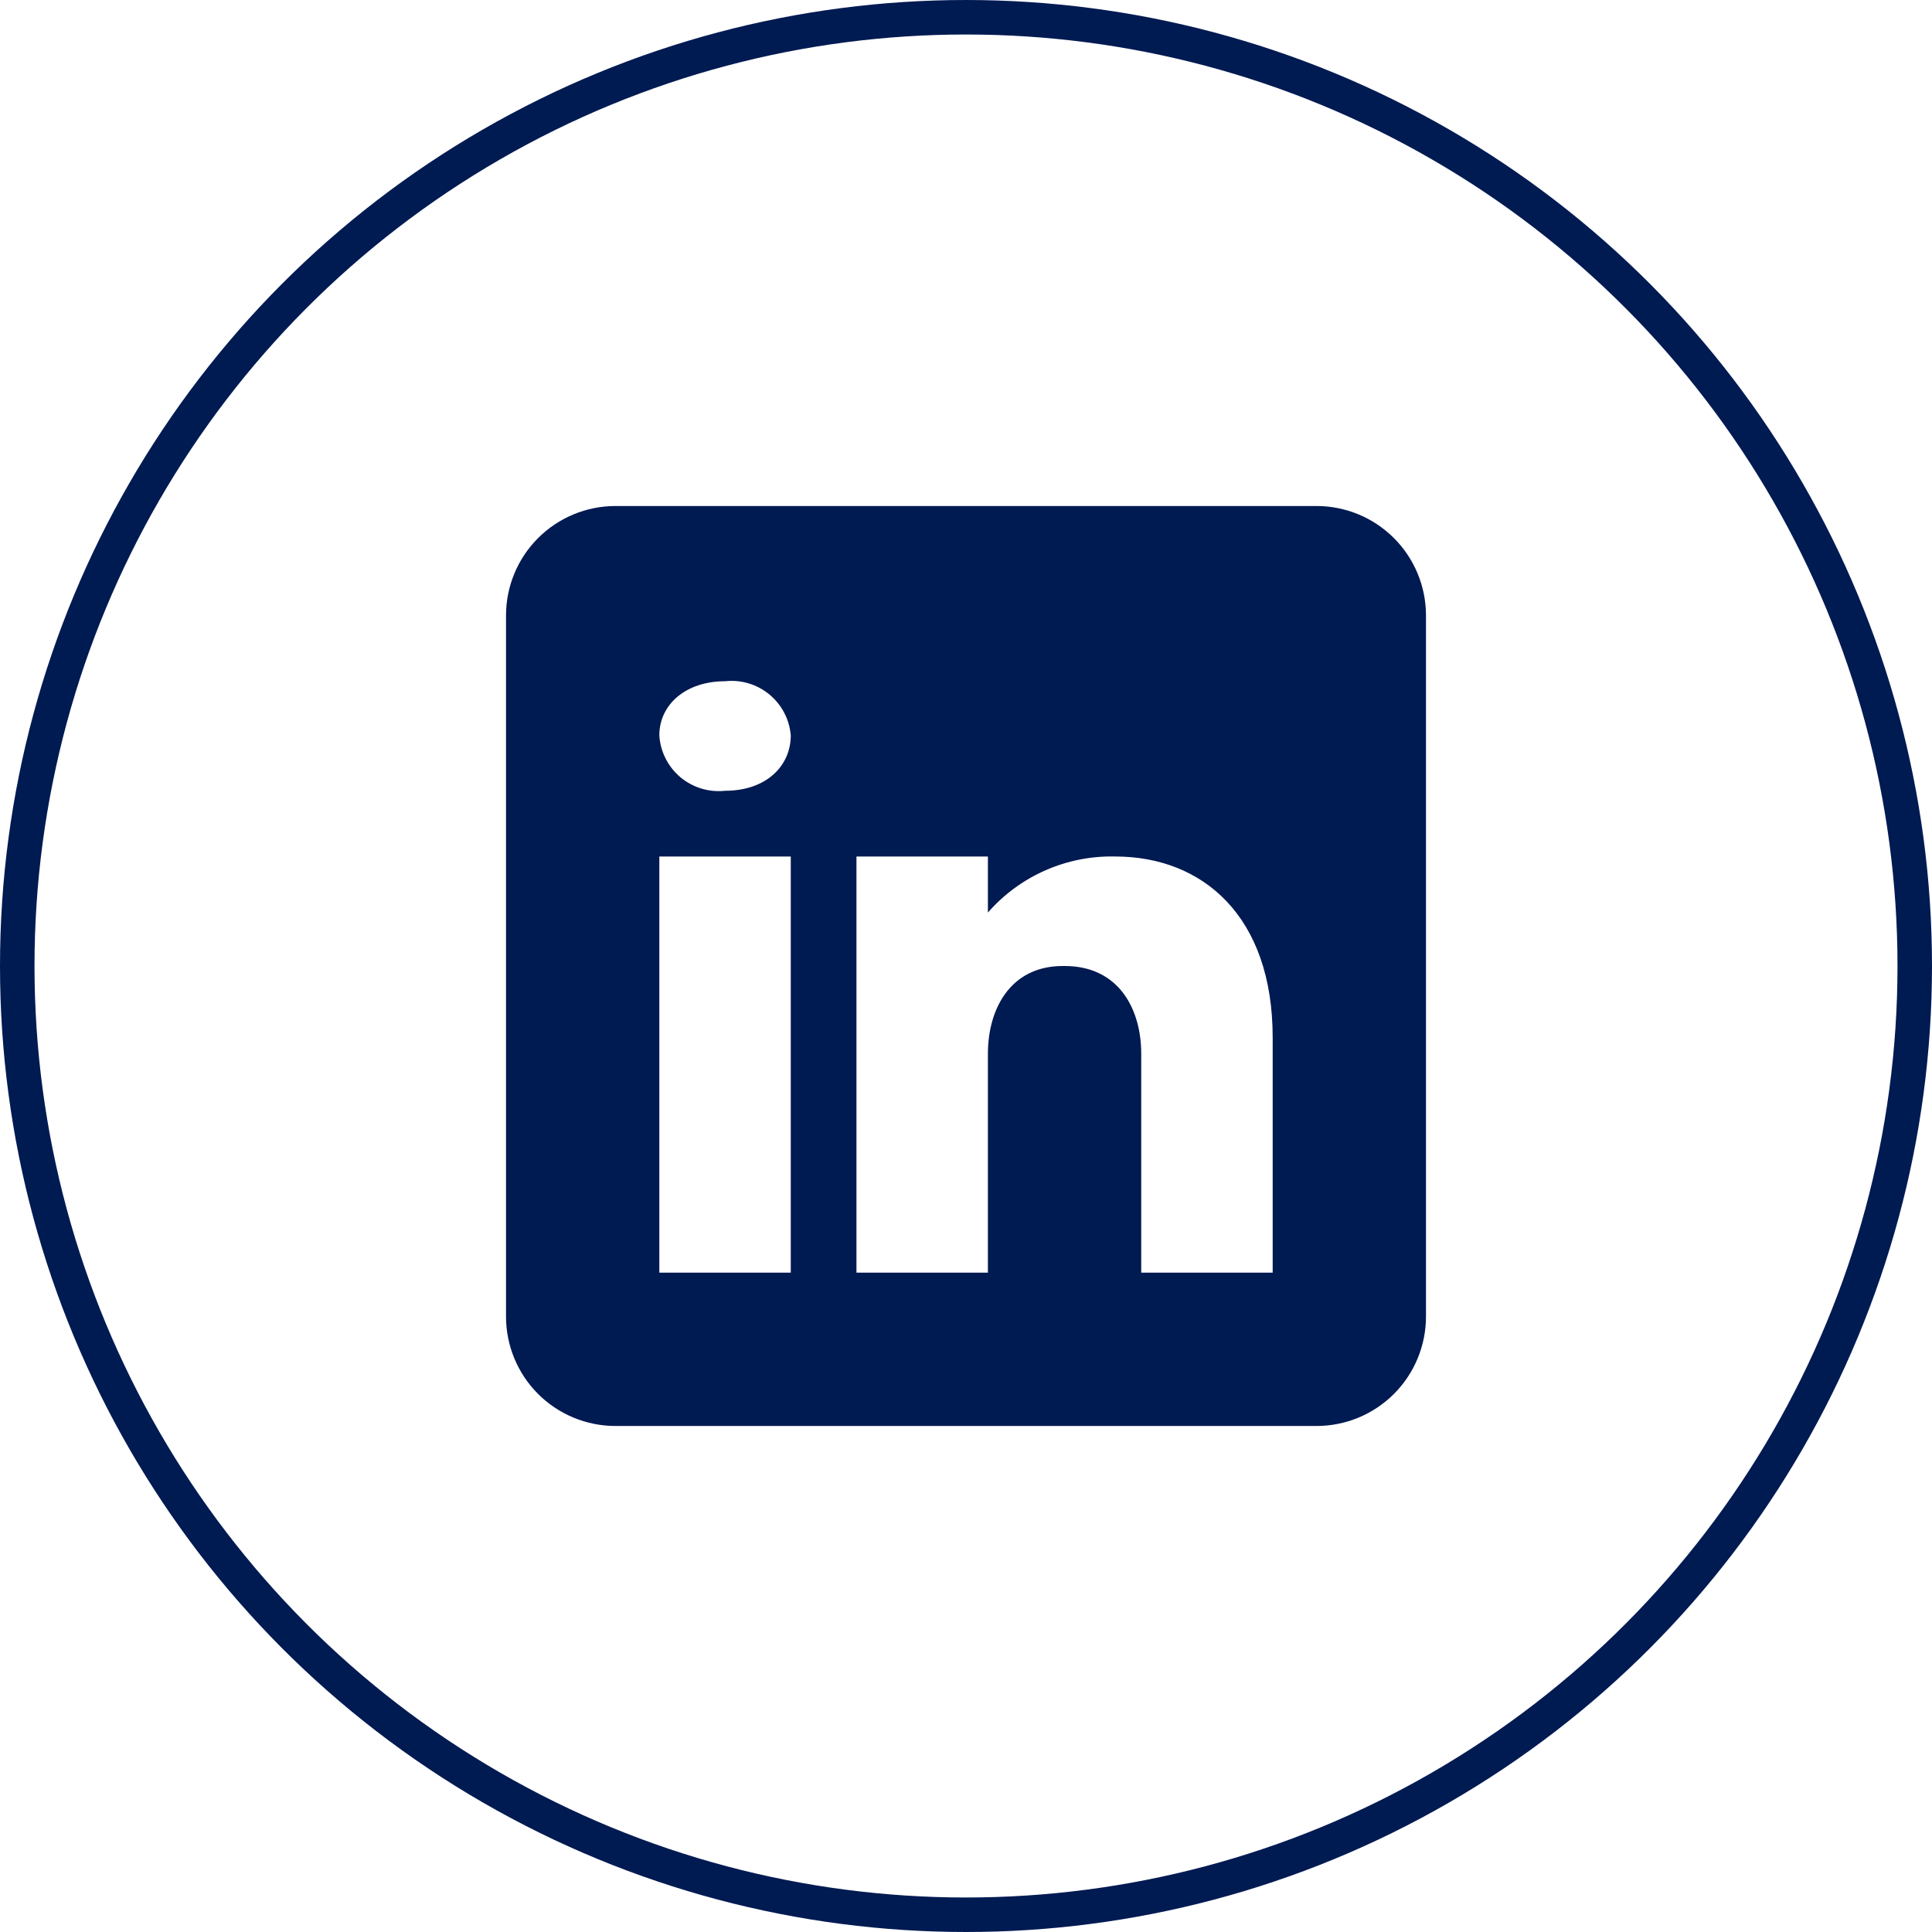 <svg width="56" height="56" viewBox="0 0 56 56" fill="none" xmlns="http://www.w3.org/2000/svg">
<circle cx="28" cy="28" r="27.5" stroke="#001A52"/>
<mask id="mask0_13847_46113" style="mask-type:alpha" maskUnits="userSpaceOnUse" x="12" y="12" width="32" height="32">
<rect x="12" y="12" width="32" height="32" fill="#D9D9D9"/>
</mask>
<g mask="url(#mask0_13847_46113)">
<path d="M38.159 14.667H17.841C16.999 14.667 16.192 15.001 15.596 15.597C15.001 16.192 14.667 16.999 14.667 17.841V38.159C14.667 39.001 15.001 39.808 15.596 40.404C16.192 40.999 16.999 41.333 17.841 41.333H38.159C39.001 41.333 39.808 40.999 40.404 40.404C40.999 39.808 41.333 39.001 41.333 38.159V17.841C41.333 16.999 40.999 16.192 40.404 15.597C39.808 15.001 39.001 14.667 38.159 14.667ZM22.921 24.826V36.889H19.111V24.826H22.921ZM19.111 21.314C19.111 20.425 19.873 19.746 21.016 19.746C21.244 19.721 21.476 19.741 21.696 19.807C21.917 19.873 22.122 19.982 22.299 20.128C22.477 20.274 22.623 20.454 22.73 20.658C22.837 20.862 22.902 21.085 22.921 21.314C22.921 22.203 22.209 22.921 21.016 22.921C20.784 22.946 20.55 22.924 20.327 22.856C20.104 22.788 19.897 22.676 19.719 22.526C19.541 22.375 19.395 22.191 19.291 21.982C19.186 21.774 19.125 21.547 19.111 21.314ZM36.889 36.889H33.079V30.54C33.079 29.27 32.444 28 30.857 28H30.806C29.27 28 28.635 29.27 28.635 30.54V36.889H24.825V24.826H28.635V26.451C29.093 25.926 29.661 25.509 30.299 25.228C30.936 24.947 31.627 24.81 32.324 24.826C34.864 24.826 36.889 26.559 36.889 30.07V36.889Z" fill="#001A52"/>
</g>
</svg>
